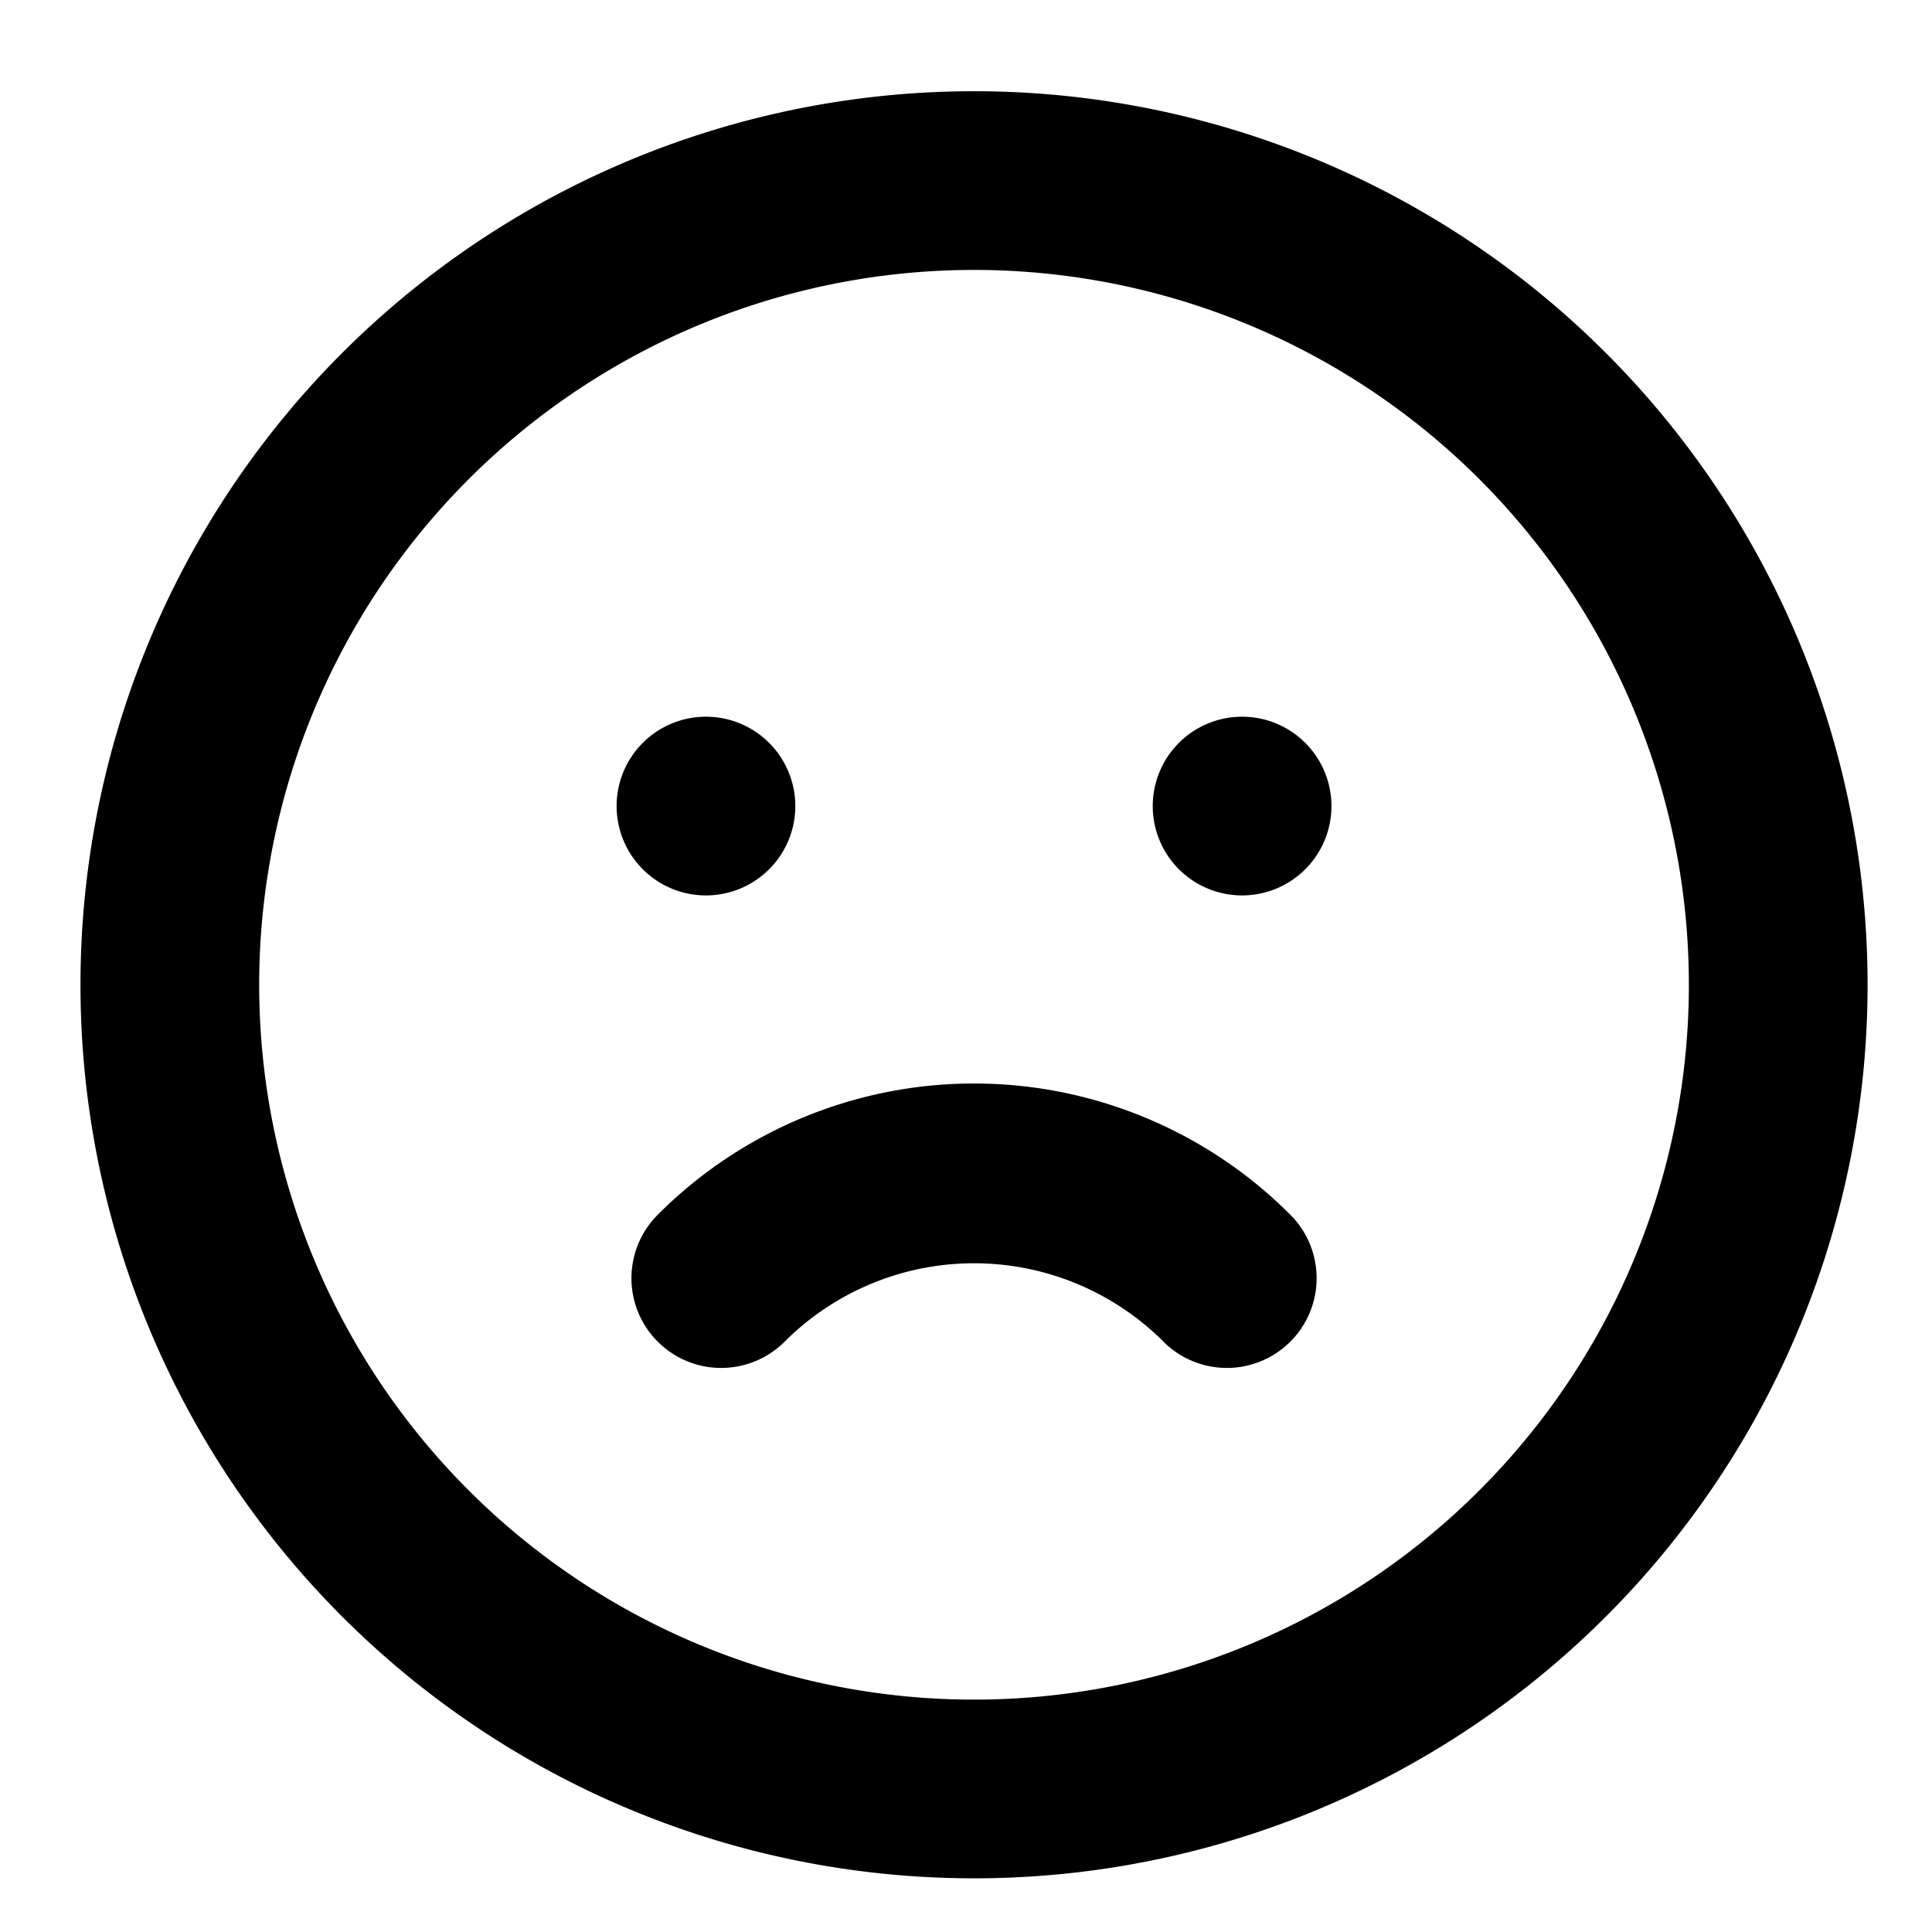 <svg xmlns="http://www.w3.org/2000/svg" width="32" height="32" viewBox="0 0 32 32"><path d="M20.573,14.831a1.48,1.48,0,1,0-1.48-1.48A1.48,1.48,0,0,0,20.573,14.831Z" fill="currentColor"/><path d="M11.693,14.831a1.48,1.48,0,1,0-1.48-1.48A1.48,1.48,0,0,0,11.693,14.831Z" fill="currentColor"/><path d="M16.133,1.511a14.8,14.8,0,1,0,14.8,14.8A14.8,14.8,0,0,0,16.133,1.511Zm0,26.64a11.84,11.84,0,1,1,11.84-11.84A11.84,11.84,0,0,1,16.133,28.151Z" fill="currentColor"/><path d="M19.271,22.222a4.44,4.44,0,0,0-6.275,0,1.486,1.486,0,0,1-2.102-2.102l.013-.013a7.4,7.4,0,0,1,10.465.013,1.486,1.486,0,0,1-2.102,2.102Z" fill="currentColor"/></svg>